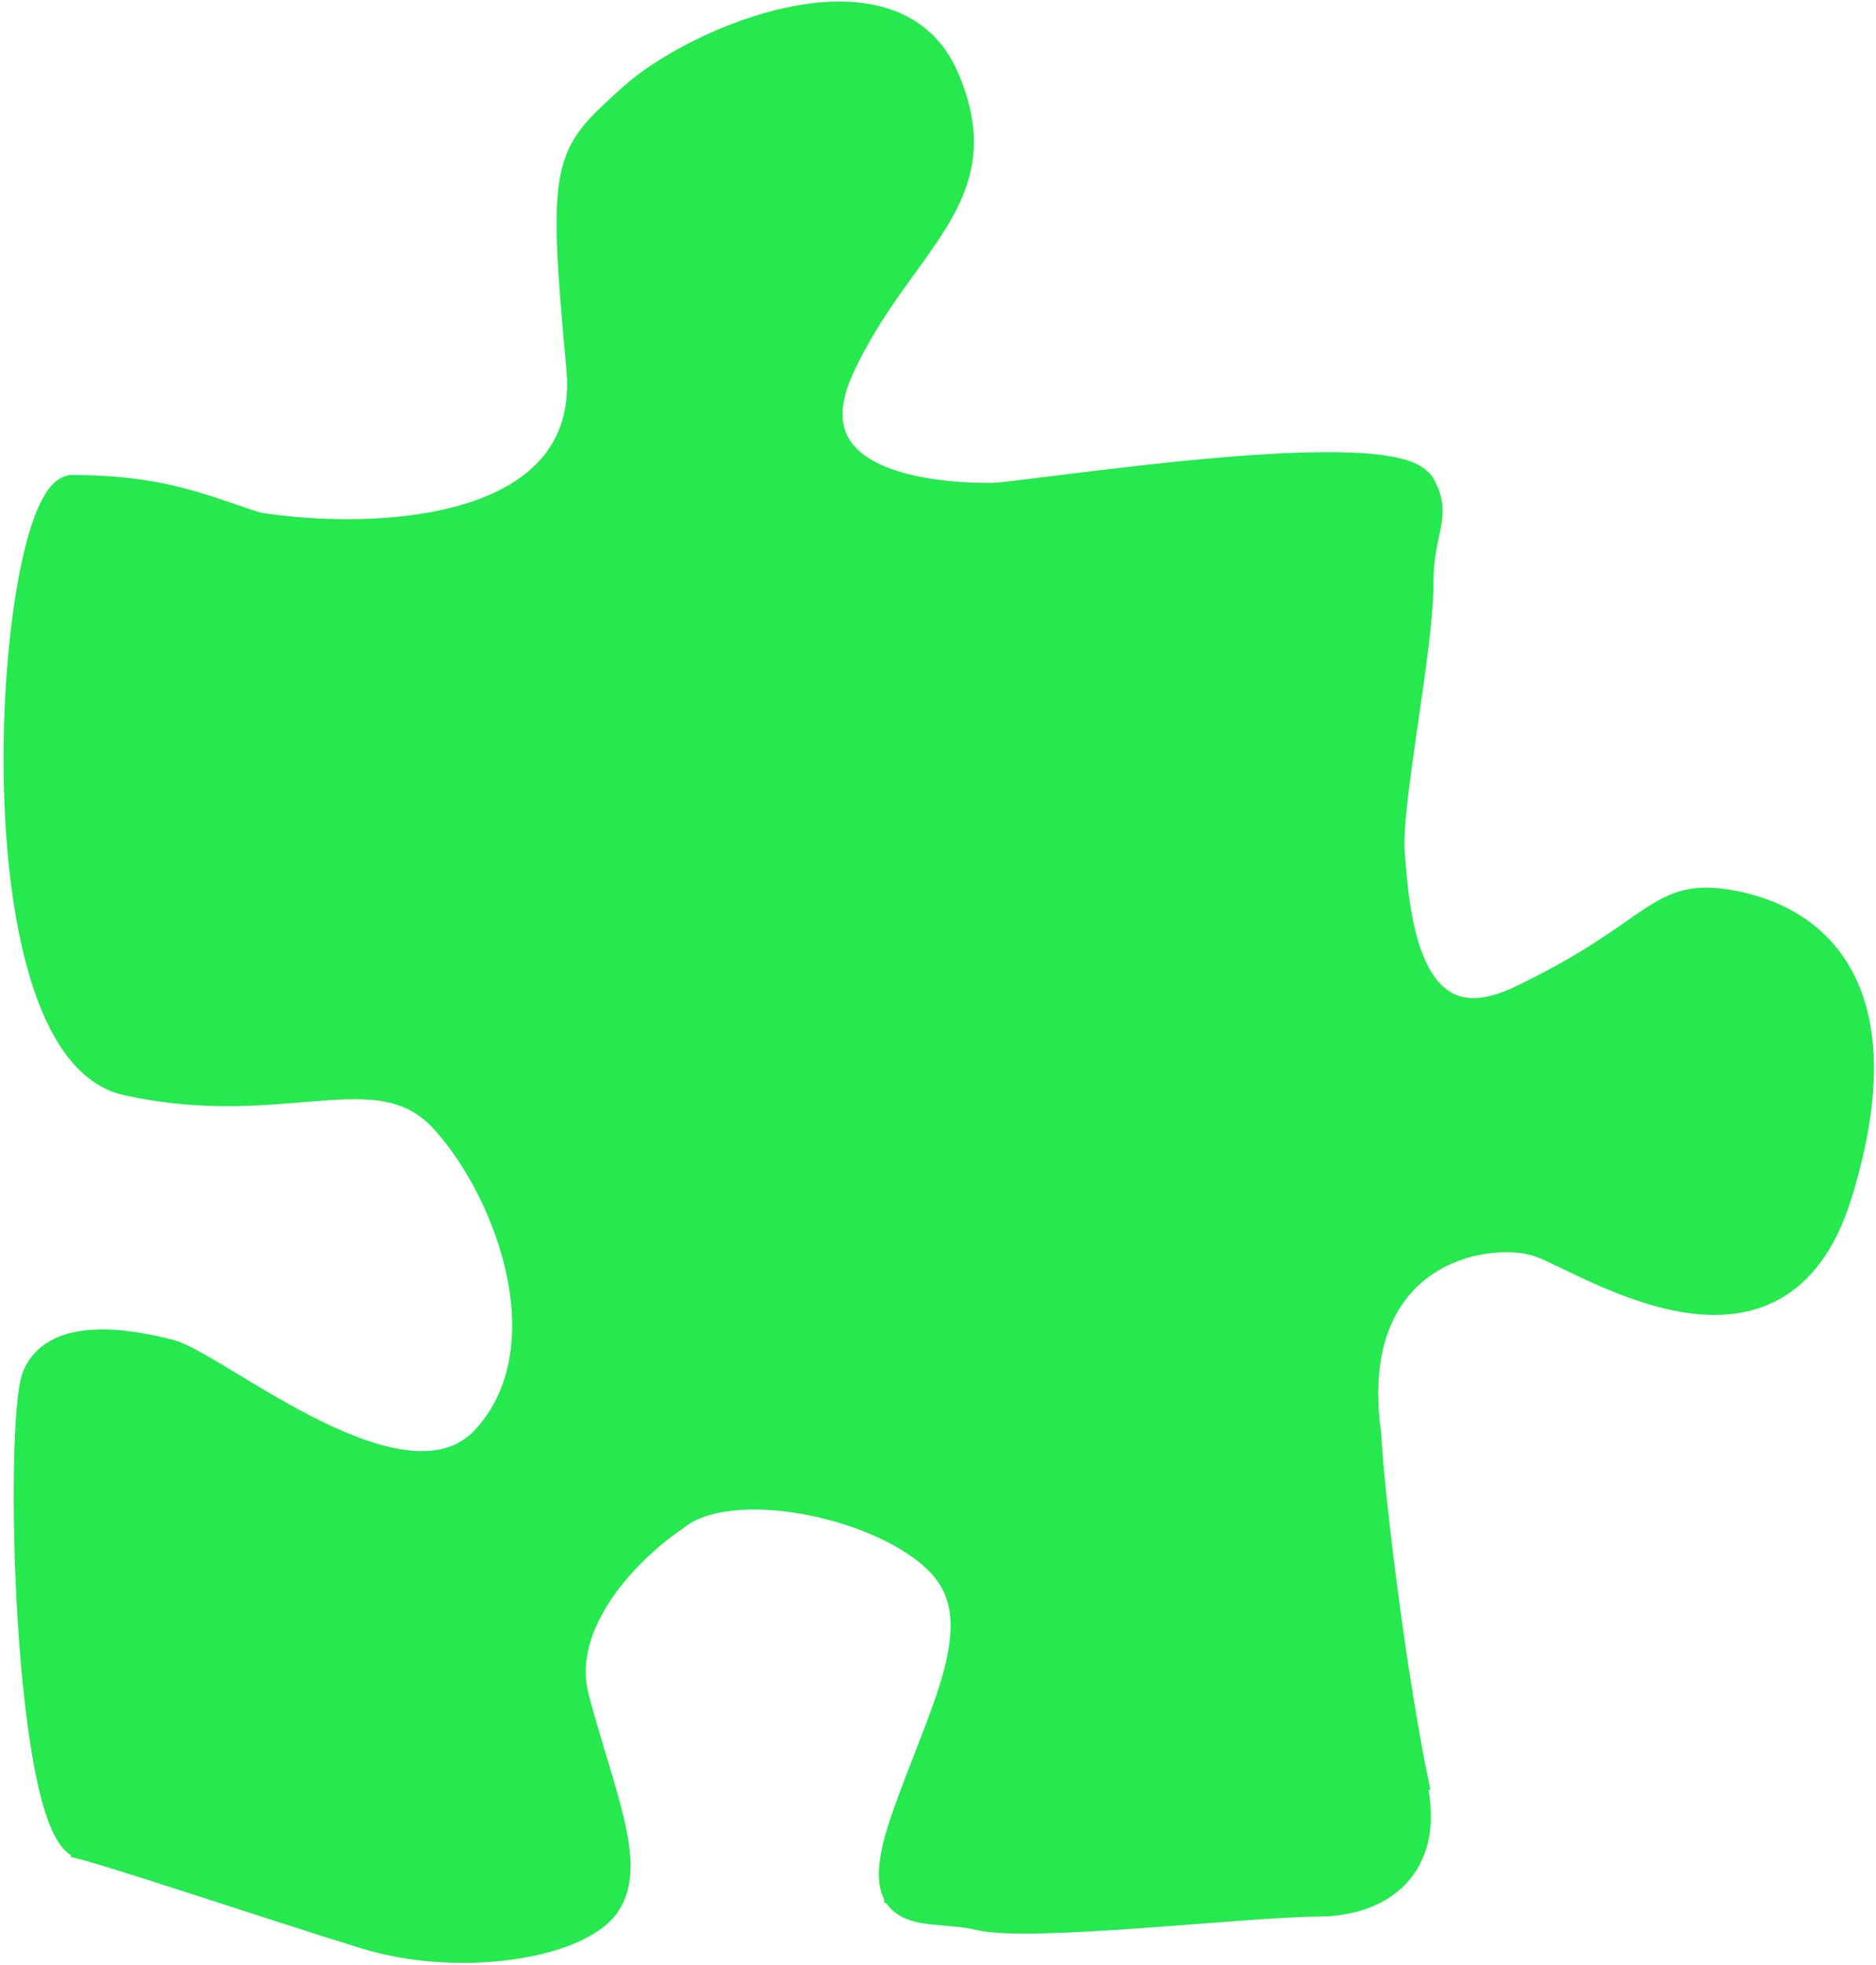 <?xml version="1.0" encoding="UTF-8"?> <svg xmlns="http://www.w3.org/2000/svg" width="446" height="467" viewBox="0 0 446 467" fill="none"> <path d="M337.722 114.48C342.745 122.465 337.754 125.68 337.791 138.479C337.838 154.479 329.946 191.503 330.979 203C332.013 214.497 333.476 250.5 361.08 237.412C395.033 221.313 393.669 210.965 412.514 214.762C434.527 219.198 451.582 238.149 437.216 284.191C422.85 330.233 378.263 300.362 366.25 295.897C354.237 291.432 319.253 297.034 325.381 341.016C326.089 355.181 331.452 399.599 337.128 425.983" stroke="#25E94E" stroke-width="6"></path> <path d="M336.121 423.486C340.675 441.972 330.205 452.503 313.206 452.552C296.206 452.602 244.723 458.752 232.715 455.787C220.706 452.822 205.723 458.865 214.648 432.839C223.572 406.813 236.511 385.775 223.47 371.813C210.429 357.851 173.406 349.959 160.438 360.997C150.624 367.525 132.209 385.179 137.062 403.565C143.129 426.547 151.179 443.524 144.206 453.044C137.234 462.565 109.247 467.146 86.727 460.212C64.207 453.277 21.665 438.901 17.163 438.414" stroke="#25E94E" stroke-width="6"></path> <path d="M17.724 115.911C2.217 113.456 -7.888 248.986 30.136 257.376C68.161 265.765 90.113 249.201 105.664 266.656C121.214 284.111 134.321 320.573 115.382 341.628C96.443 362.683 51.831 324.313 40.322 321.346C28.814 318.38 12.808 316.426 8.339 326.939C3.869 337.452 6.158 436.446 19.665 438.907" stroke="#25E94E" stroke-width="6"></path> <path d="M338.224 115.478C333.188 102.993 243.73 117.753 235.73 117.776C227.73 117.8 186.229 117.421 200.142 87.38C214.054 57.339 237.525 47.271 224.941 18.308C212.356 -10.656 165.413 8.981 149.954 23.026C134.495 37.071 132.996 37.575 137.642 87.562C141.358 127.551 88.262 129.039 61.25 124.784C48.238 120.656 38.724 115.85 16.724 115.914" stroke="#25E94E" stroke-width="6"></path> <path d="M338.828 150.976L338.736 119.477L337.72 113.98C332.717 112.994 322.311 111.024 320.711 111.029C318.711 111.035 266.723 115.186 265.723 115.189C264.923 115.191 242.399 118.257 231.236 119.79L222.723 115.314L203.212 111.371L196.668 96.39L203.126 81.871C210.926 70.349 226.923 46.302 228.511 42.297C230.496 37.291 224.432 15.309 222.421 11.315C220.409 7.321 212.403 5.344 199.397 3.382C186.392 1.42 176.415 9.449 160.933 15.494C148.547 20.33 138.824 35.558 135.511 42.568L138.126 82.06L138.186 102.56L124.724 115.6L103.752 125.161L66.252 125.27L27.224 115.883L15.724 115.917L7.803 142.94L5.406 178.447L5.518 216.947L12.588 240.927L27.633 256.383L50.14 258.817L94.14 258.689L109.672 269.644L125.275 305.099L120.854 332.112L114.392 345.131L98.901 348.176L85.392 345.215L45.833 324.83L27.82 320.383L12.82 320.426L8.346 329.439L5.983 376.446L17.16 437.414C27.665 438.884 40.983 445.345 74.212 455.248C115.749 467.627 132.724 459.078 143.203 452.047C153.683 445.017 138.597 415.56 135.552 400.069C132.507 384.578 153.946 363.516 164.928 357.484C175.911 351.452 195.427 356.895 212.945 363.344C226.961 368.503 229.166 381.797 228.517 387.799L210.675 442.351L210.703 451.851L221.712 454.819L282.212 454.643L315.203 451.547L327.691 447.51L335.665 438.487L335.617 421.987L324.331 324.019C327.642 316.176 336.36 299.584 344.75 295.96C353.139 292.335 374.262 300.041 383.774 304.346L411.789 309.265L426.774 304.221L438.21 282.188L442.623 252.175L434.541 224.198L418.017 215.746L396.517 215.809L370.568 233.384L350.087 239.944L341.578 236.969L331.508 212.998L331.427 184.998L338.828 150.976Z" fill="#25E94E" stroke="#25E94E"></path> </svg> 